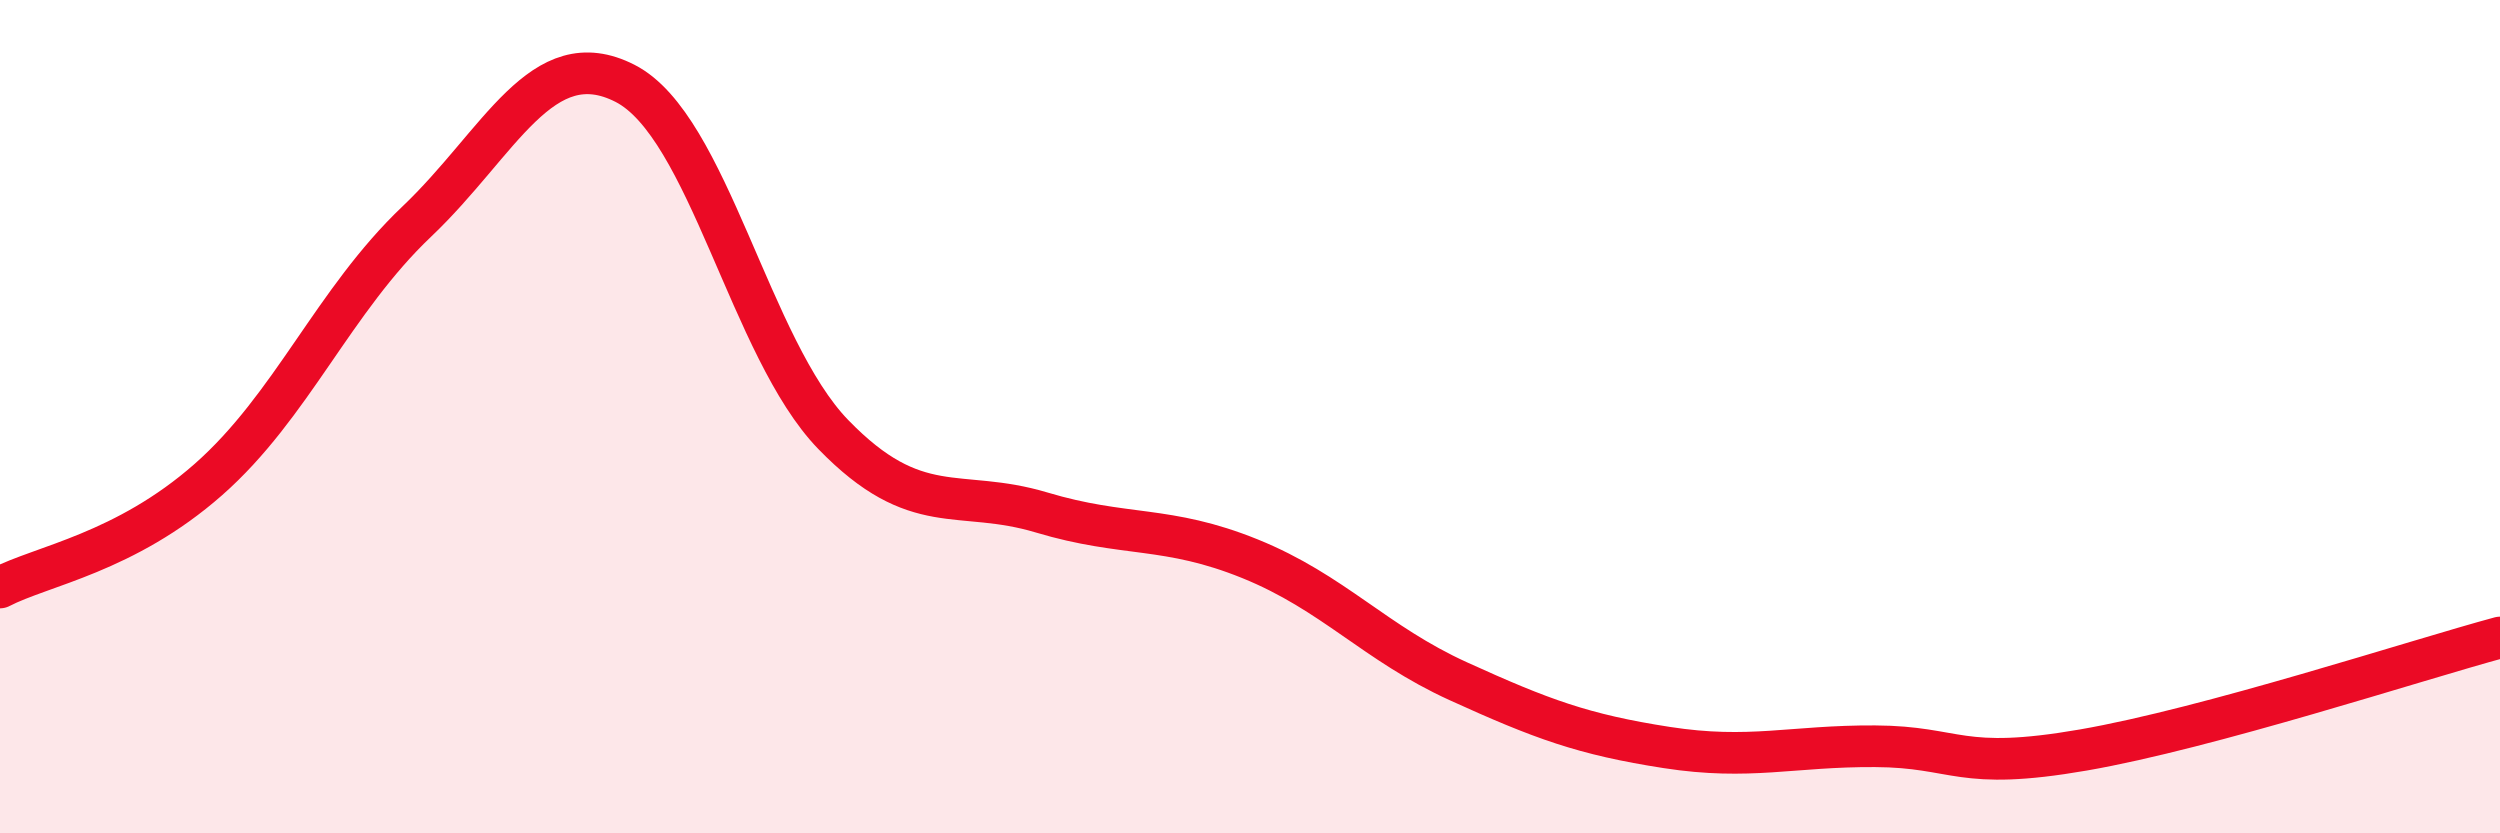 
    <svg width="60" height="20" viewBox="0 0 60 20" xmlns="http://www.w3.org/2000/svg">
      <path
        d="M 0,14.1 C 1,13.58 3,13.27 5,11.51 C 7,9.75 8,7.22 10,5.32 C 12,3.42 13,0.98 15,2 C 17,3.02 18,8.37 20,10.43 C 22,12.49 23,11.7 25,12.3 C 27,12.9 28,12.6 30,13.41 C 32,14.22 33,15.44 35,16.35 C 37,17.26 38,17.63 40,17.94 C 42,18.25 43,17.9 45,17.91 C 47,17.92 47,18.52 50,18 C 53,17.48 58,15.84 60,15.3L60 20L0 20Z"
        fill="#EB0A25"
        opacity="0.1"
        stroke-linecap="round"
        stroke-linejoin="round"
      />
      <path
        d="M 0,14.1 C 1,13.58 3,13.27 5,11.51 C 7,9.75 8,7.22 10,5.32 C 12,3.42 13,0.98 15,2 C 17,3.02 18,8.37 20,10.43 C 22,12.49 23,11.7 25,12.3 C 27,12.9 28,12.6 30,13.41 C 32,14.22 33,15.44 35,16.35 C 37,17.26 38,17.63 40,17.94 C 42,18.25 43,17.9 45,17.91 C 47,17.92 47,18.52 50,18 C 53,17.48 58,15.84 60,15.3"
        stroke="#EB0A25"
        stroke-width="1"
        fill="none"
        stroke-linecap="round"
        stroke-linejoin="round"
      />
    </svg>
  